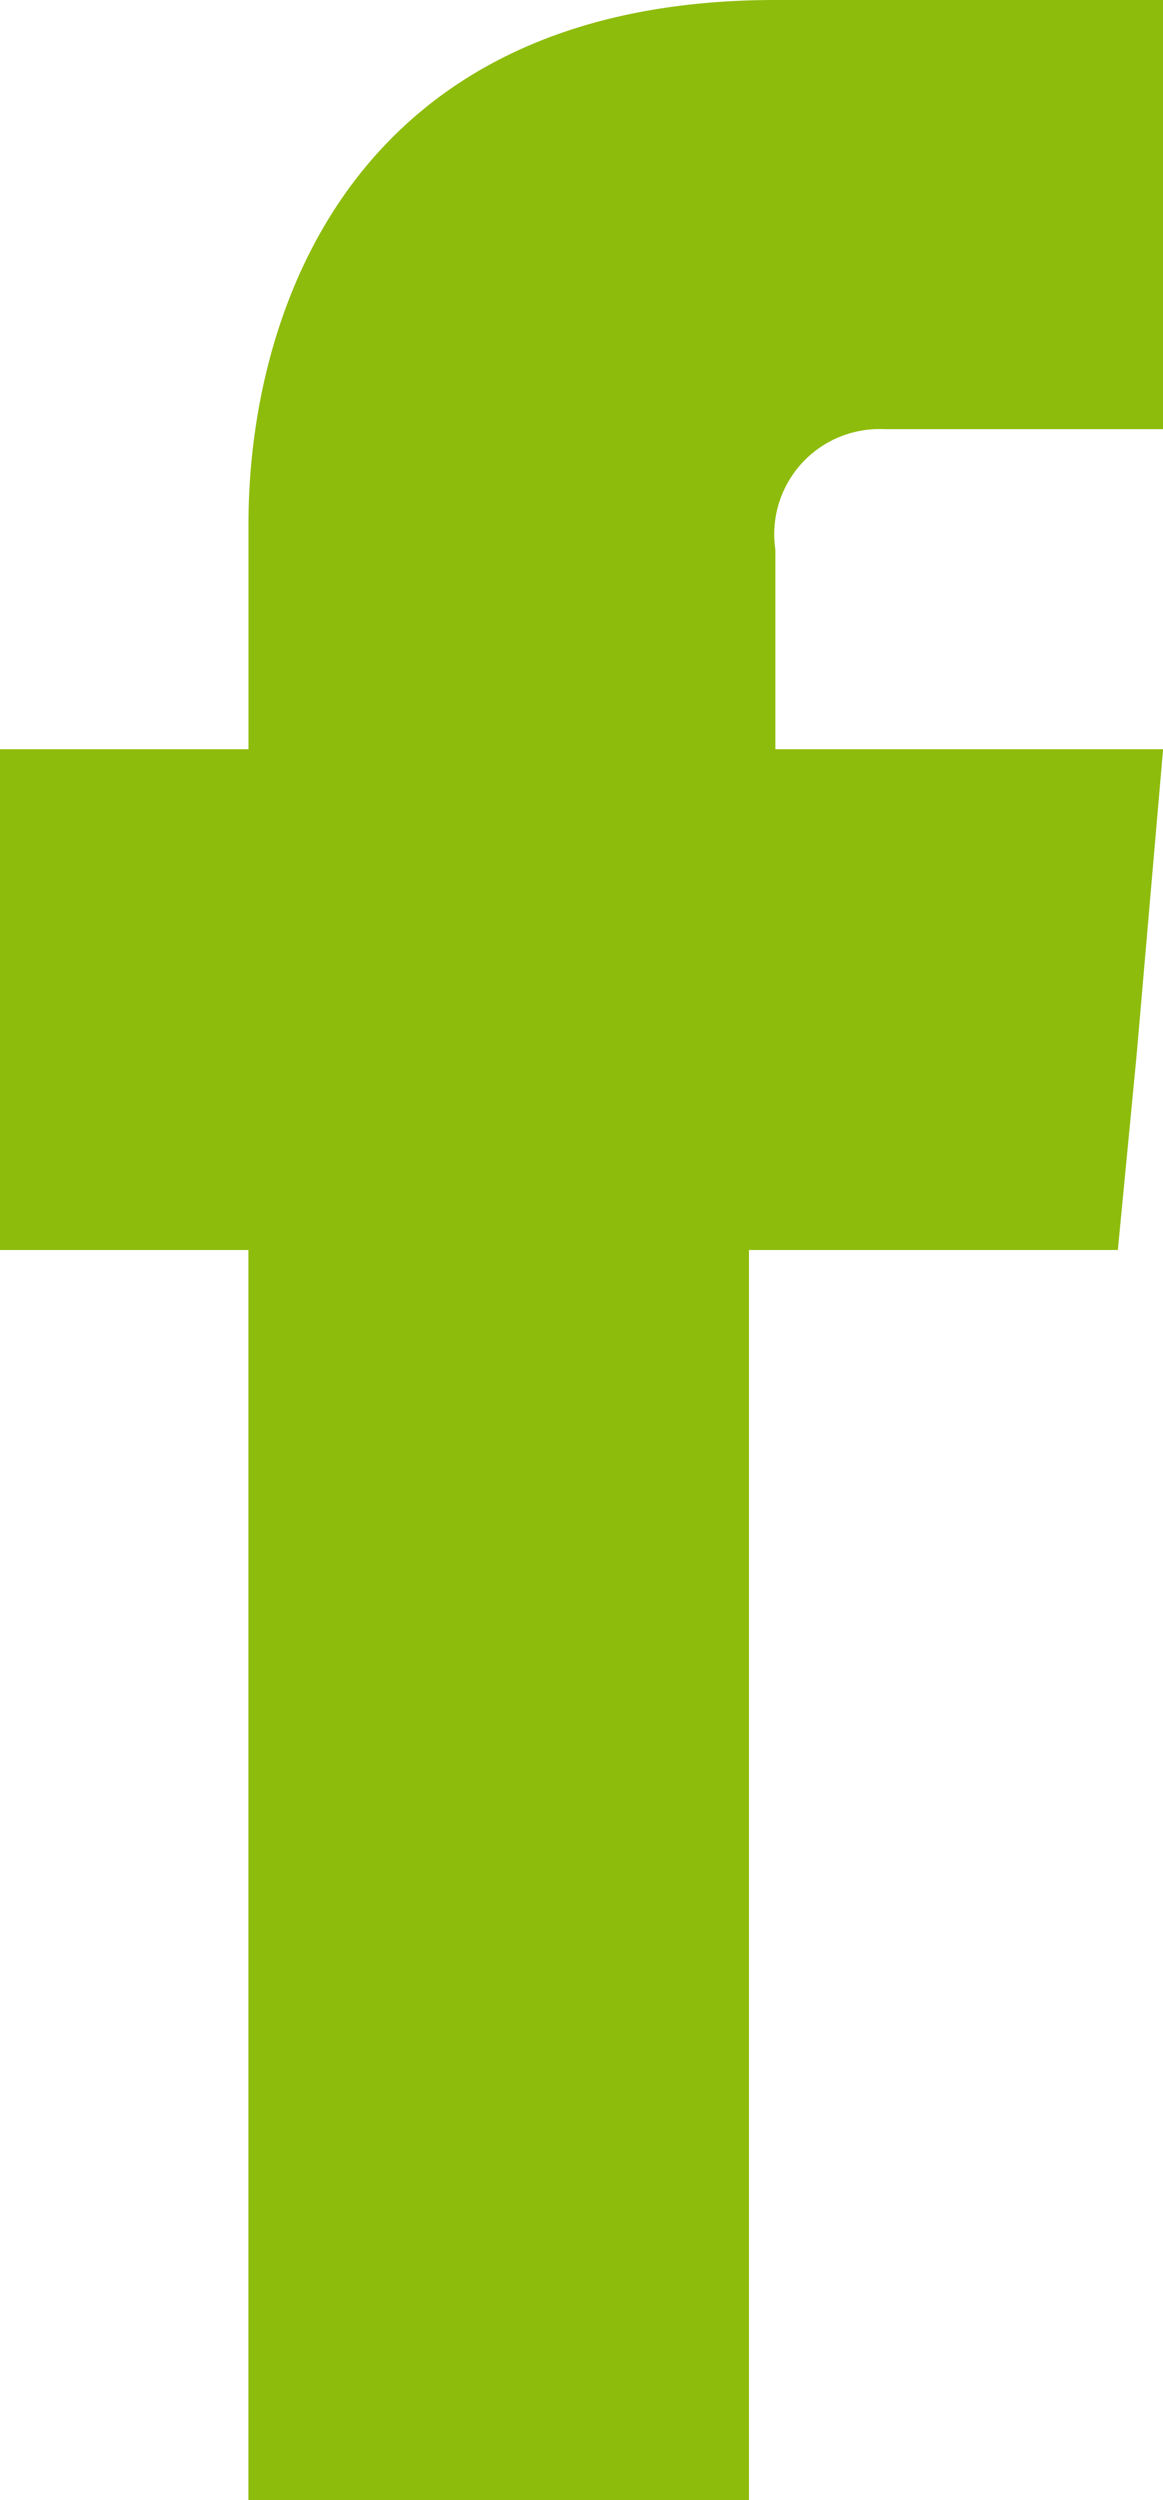 <svg xmlns="http://www.w3.org/2000/svg" viewBox="0 0 12.028 25.846">
  <defs>
    <style>
      .cls-1 {
        fill: #8ebc0c;
      }
    </style>
  </defs>
  <path id="facebook-logo" class="cls-1" d="M900.419,38.246V36.183a1.088,1.088,0,0,1,1.129-1.246h2.88V30.5h-4.009c-4.437,0-5.449,3.309-5.449,5.411v2.335H892.4v5.177h2.569V56.346h5.177V43.423h3.815l.195-2.024.273-3.153Z" transform="translate(-892.4 -30.5)"/>
</svg>
